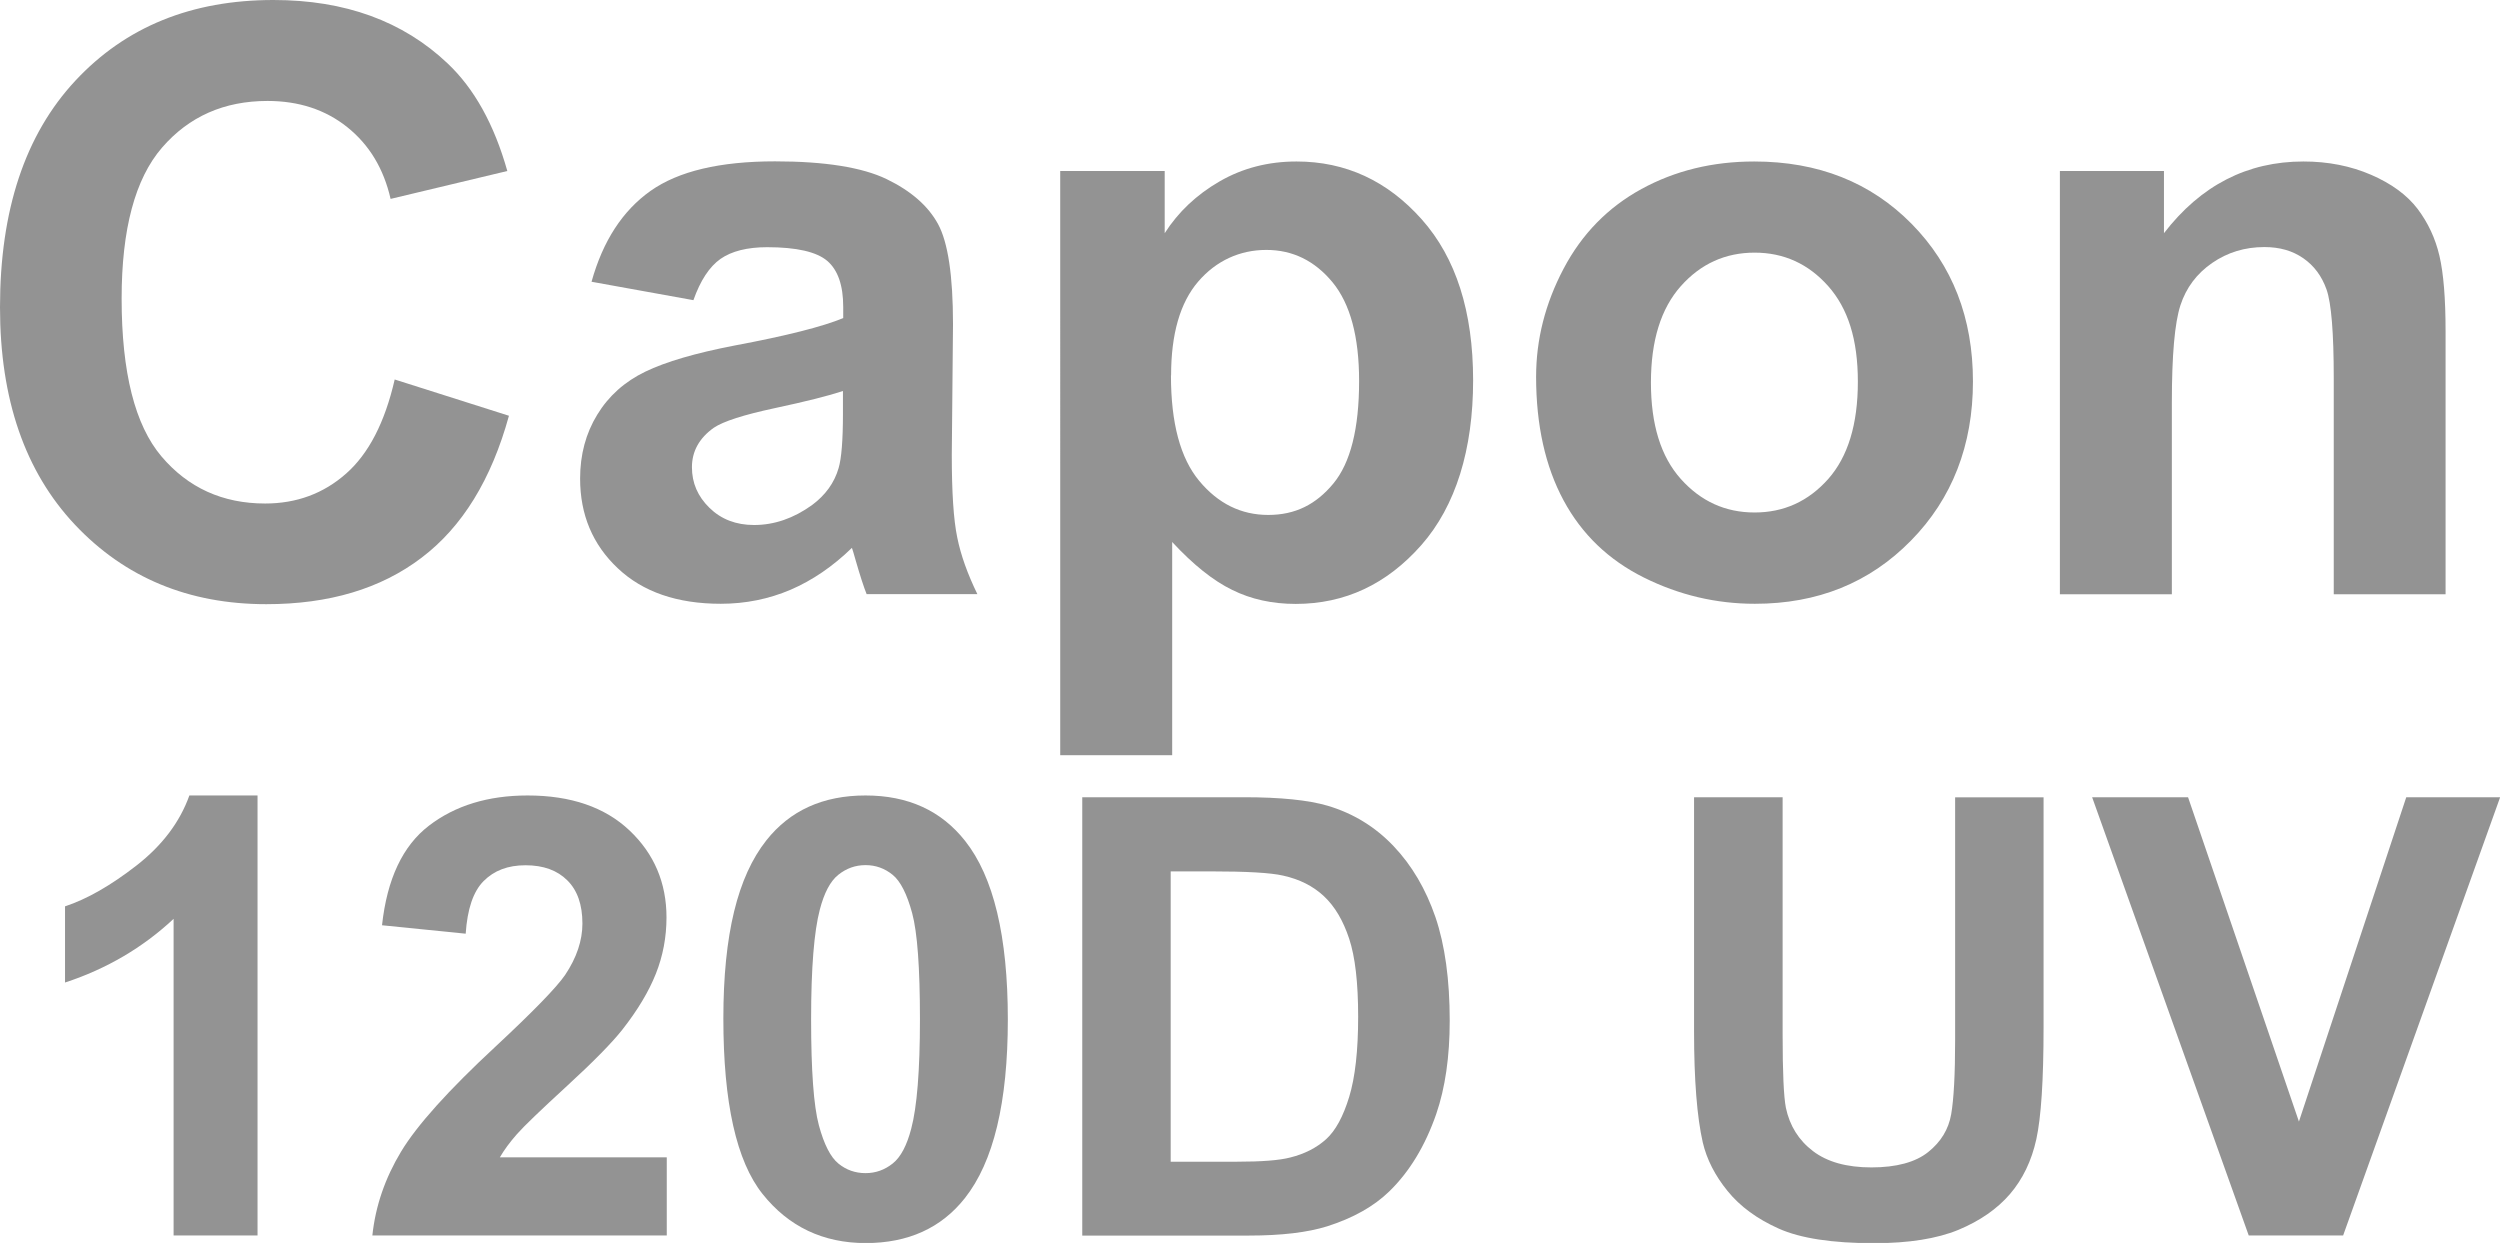 <?xml version="1.0" encoding="UTF-8"?>
<svg id="_レイヤー_2" data-name="レイヤー 2" xmlns="http://www.w3.org/2000/svg" viewBox="0 0 183.76 91.36">
  <defs>
    <style>
      .cls-1 {
        fill: #939393;
      }
    </style>
  </defs>
  <g id="_レイヤー_1-2" data-name="レイヤー 1">
    <g>
      <path class="cls-1" d="M29,27.89l8.41,2.67c-1.29,4.69-3.43,8.17-6.43,10.44-3,2.28-6.8,3.41-11.41,3.41-5.7,0-10.39-1.95-14.06-5.84C1.84,34.67,0,29.35,0,22.59,0,15.44,1.85,9.89,5.54,5.93S14.08,0,20.1,0c5.25,0,9.52,1.55,12.8,4.66,1.95,1.84,3.42,4.47,4.39,7.91l-8.58,2.05c-.51-2.23-1.57-3.98-3.18-5.27s-3.57-1.93-5.87-1.93c-3.18,0-5.77,1.14-7.75,3.43-1.98,2.29-2.97,5.99-2.97,11.1,0,5.43.98,9.3,2.93,11.6,1.95,2.3,4.49,3.46,7.62,3.46,2.3,0,4.29-.73,5.95-2.2,1.66-1.46,2.85-3.77,3.57-6.91Z"/>
      <path class="cls-1" d="M50.95,22.06l-7.47-1.35c.84-3.01,2.29-5.23,4.34-6.68,2.05-1.45,5.1-2.17,9.14-2.17,3.67,0,6.41.44,8.2,1.3,1.8.87,3.06,1.97,3.79,3.31.73,1.34,1.1,3.79,1.1,7.37l-.09,9.61c0,2.73.13,4.75.4,6.05.26,1.3.76,2.69,1.48,4.17h-8.14c-.22-.55-.48-1.36-.79-2.43-.14-.49-.23-.81-.29-.97-1.41,1.37-2.91,2.39-4.51,3.08-1.6.68-3.31,1.03-5.13,1.03-3.2,0-5.73-.87-7.57-2.61-1.85-1.74-2.77-3.94-2.77-6.59,0-1.76.42-3.33,1.26-4.7.84-1.38,2.02-2.43,3.53-3.16,1.51-.73,3.7-1.37,6.55-1.92,3.85-.72,6.51-1.4,8-2.02v-.82c0-1.58-.39-2.71-1.17-3.38-.78-.67-2.26-1.01-4.42-1.01-1.46,0-2.61.29-3.43.86-.82.58-1.48,1.59-1.99,3.03ZM61.96,28.74c-1.05.35-2.72.77-5.01,1.26-2.29.49-3.78.97-4.48,1.44-1.07.76-1.61,1.73-1.61,2.9s.43,2.15,1.29,2.99c.86.84,1.95,1.26,3.28,1.26,1.48,0,2.9-.49,4.25-1.46,1-.74,1.65-1.65,1.96-2.72.21-.7.32-2.04.32-4.01v-1.64Z"/>
      <path class="cls-1" d="M77.93,12.57h7.68v4.57c1-1.56,2.34-2.83,4.04-3.81,1.7-.98,3.58-1.46,5.65-1.46,3.61,0,6.68,1.42,9.2,4.25,2.52,2.83,3.78,6.78,3.78,11.84s-1.27,9.23-3.81,12.11c-2.54,2.88-5.62,4.32-9.23,4.32-1.72,0-3.28-.34-4.67-1.03-1.4-.68-2.87-1.86-4.41-3.52v15.67h-8.23V12.57ZM86.07,27.6c0,3.5.69,6.08,2.08,7.75,1.39,1.67,3.08,2.5,5.07,2.5s3.51-.77,4.78-2.3c1.27-1.53,1.9-4.05,1.9-7.54,0-3.26-.65-5.68-1.96-7.27-1.31-1.58-2.93-2.37-4.86-2.37s-3.68.78-5.01,2.33c-1.33,1.55-1.99,3.85-1.99,6.9Z"/>
      <path class="cls-1" d="M112.91,27.69c0-2.73.67-5.38,2.02-7.94,1.35-2.56,3.26-4.51,5.73-5.86,2.47-1.35,5.23-2.02,8.28-2.02,4.71,0,8.56,1.53,11.57,4.58,3.01,3.06,4.51,6.92,4.51,11.59s-1.52,8.61-4.56,11.7c-3.04,3.1-6.86,4.64-11.47,4.64-2.85,0-5.57-.64-8.16-1.93-2.59-1.29-4.56-3.18-5.9-5.67s-2.02-5.52-2.02-9.1ZM121.35,28.12c0,3.09.73,5.45,2.2,7.09s3.27,2.46,5.42,2.46,3.95-.82,5.41-2.46c1.45-1.64,2.18-4.02,2.18-7.15s-.73-5.39-2.18-7.03c-1.46-1.64-3.26-2.46-5.41-2.46s-3.96.82-5.42,2.46-2.2,4-2.2,7.09Z"/>
      <path class="cls-1" d="M179.77,43.68h-8.23v-15.88c0-3.36-.18-5.53-.53-6.52-.35-.99-.92-1.75-1.71-2.3-.79-.55-1.74-.82-2.86-.82-1.43,0-2.71.39-3.84,1.17-1.13.78-1.91,1.82-2.33,3.11-.42,1.29-.63,3.67-.63,7.15v14.09h-8.23V12.57h7.65v4.57c2.71-3.52,6.13-5.27,10.25-5.27,1.82,0,3.48.33,4.98.98,1.5.65,2.64,1.49,3.41,2.5.77,1.02,1.31,2.17,1.61,3.46.3,1.29.45,3.13.45,5.54v19.34Z"/>
      <path class="cls-1" d="M18.93,90.81h-6.17v-23.27c-2.26,2.11-4.91,3.67-7.98,4.68v-5.6c1.61-.53,3.36-1.53,5.25-3,1.89-1.47,3.19-3.19,3.89-5.15h5.01v32.34Z"/>
      <path class="cls-1" d="M49.01,85.08v5.73h-21.64c.23-2.17.94-4.22,2.11-6.16s3.49-4.52,6.94-7.72c2.78-2.59,4.49-4.35,5.12-5.27.85-1.27,1.27-2.53,1.27-3.78,0-1.38-.37-2.44-1.11-3.17-.74-.74-1.76-1.11-3.07-1.11s-2.31.39-3.08,1.16-1.2,2.07-1.32,3.87l-6.15-.62c.37-3.4,1.52-5.84,3.45-7.32s4.35-2.22,7.25-2.22c3.18,0,5.68.86,7.49,2.57s2.72,3.85,2.72,6.39c0,1.45-.26,2.83-.78,4.14-.52,1.31-1.34,2.68-2.47,4.12-.75.95-2.09,2.32-4.04,4.11s-3.18,2.97-3.7,3.56c-.52.59-.94,1.16-1.26,1.71h12.26Z"/>
      <path class="cls-1" d="M63.62,58.47c3.12,0,5.56,1.11,7.32,3.34,2.09,2.64,3.14,7.01,3.14,13.12s-1.05,10.47-3.16,13.14c-1.74,2.2-4.17,3.3-7.29,3.3s-5.66-1.2-7.58-3.61c-1.92-2.41-2.88-6.71-2.88-12.89s1.05-10.43,3.16-13.1c1.74-2.2,4.17-3.3,7.29-3.3ZM63.62,63.59c-.75,0-1.41.24-2,.71s-1.04,1.33-1.36,2.56c-.42,1.6-.64,4.28-.64,8.06s.19,6.38.57,7.79.86,2.35,1.44,2.82c.58.47,1.24.7,1.99.7s1.41-.24,2-.71,1.04-1.33,1.36-2.56c.42-1.58.64-4.26.64-8.04s-.19-6.38-.57-7.79c-.38-1.41-.86-2.36-1.44-2.83s-1.24-.71-1.99-.71Z"/>
      <path class="cls-1" d="M79.55,58.6h11.89c2.68,0,4.72.21,6.13.62,1.89.56,3.51,1.55,4.86,2.97s2.37,3.16,3.08,5.22c.7,2.06,1.05,4.6,1.05,7.61,0,2.65-.33,4.94-.99,6.86-.81,2.34-1.96,4.24-3.45,5.69-1.13,1.1-2.65,1.96-4.57,2.57-1.44.45-3.35.68-5.76.68h-12.24v-32.21ZM86.05,64.05v21.34h4.86c1.82,0,3.13-.1,3.93-.31,1.05-.26,1.93-.71,2.63-1.34.7-.63,1.26-1.67,1.7-3.11.44-1.44.66-3.41.66-5.9s-.22-4.4-.66-5.73-1.05-2.37-1.85-3.12-1.79-1.25-3.01-1.52c-.91-.21-2.69-.31-5.34-.31h-2.92Z"/>
      <path class="cls-1" d="M124.53,58.6h6.5v17.45c0,2.77.08,4.56.24,5.38.28,1.32.94,2.38,1.99,3.18s2.48,1.2,4.3,1.2,3.24-.38,4.17-1.13c.94-.75,1.5-1.68,1.69-2.78s.29-2.92.29-5.47v-17.82h6.5v16.92c0,3.87-.18,6.6-.53,8.2s-1,2.94-1.94,4.04c-.95,1.1-2.21,1.97-3.79,2.63-1.58.65-3.65.98-6.2.98-3.08,0-5.41-.36-7-1.07-1.59-.71-2.85-1.63-3.77-2.77-.92-1.13-1.53-2.33-1.82-3.57-.42-1.85-.64-4.57-.64-8.17v-17.18Z"/>
      <path class="cls-1" d="M165.29,90.81l-11.51-32.21h7.05l8.15,23.84,7.89-23.84h6.9l-11.54,32.21h-6.94Z"/>
    </g>
  </g>
</svg>